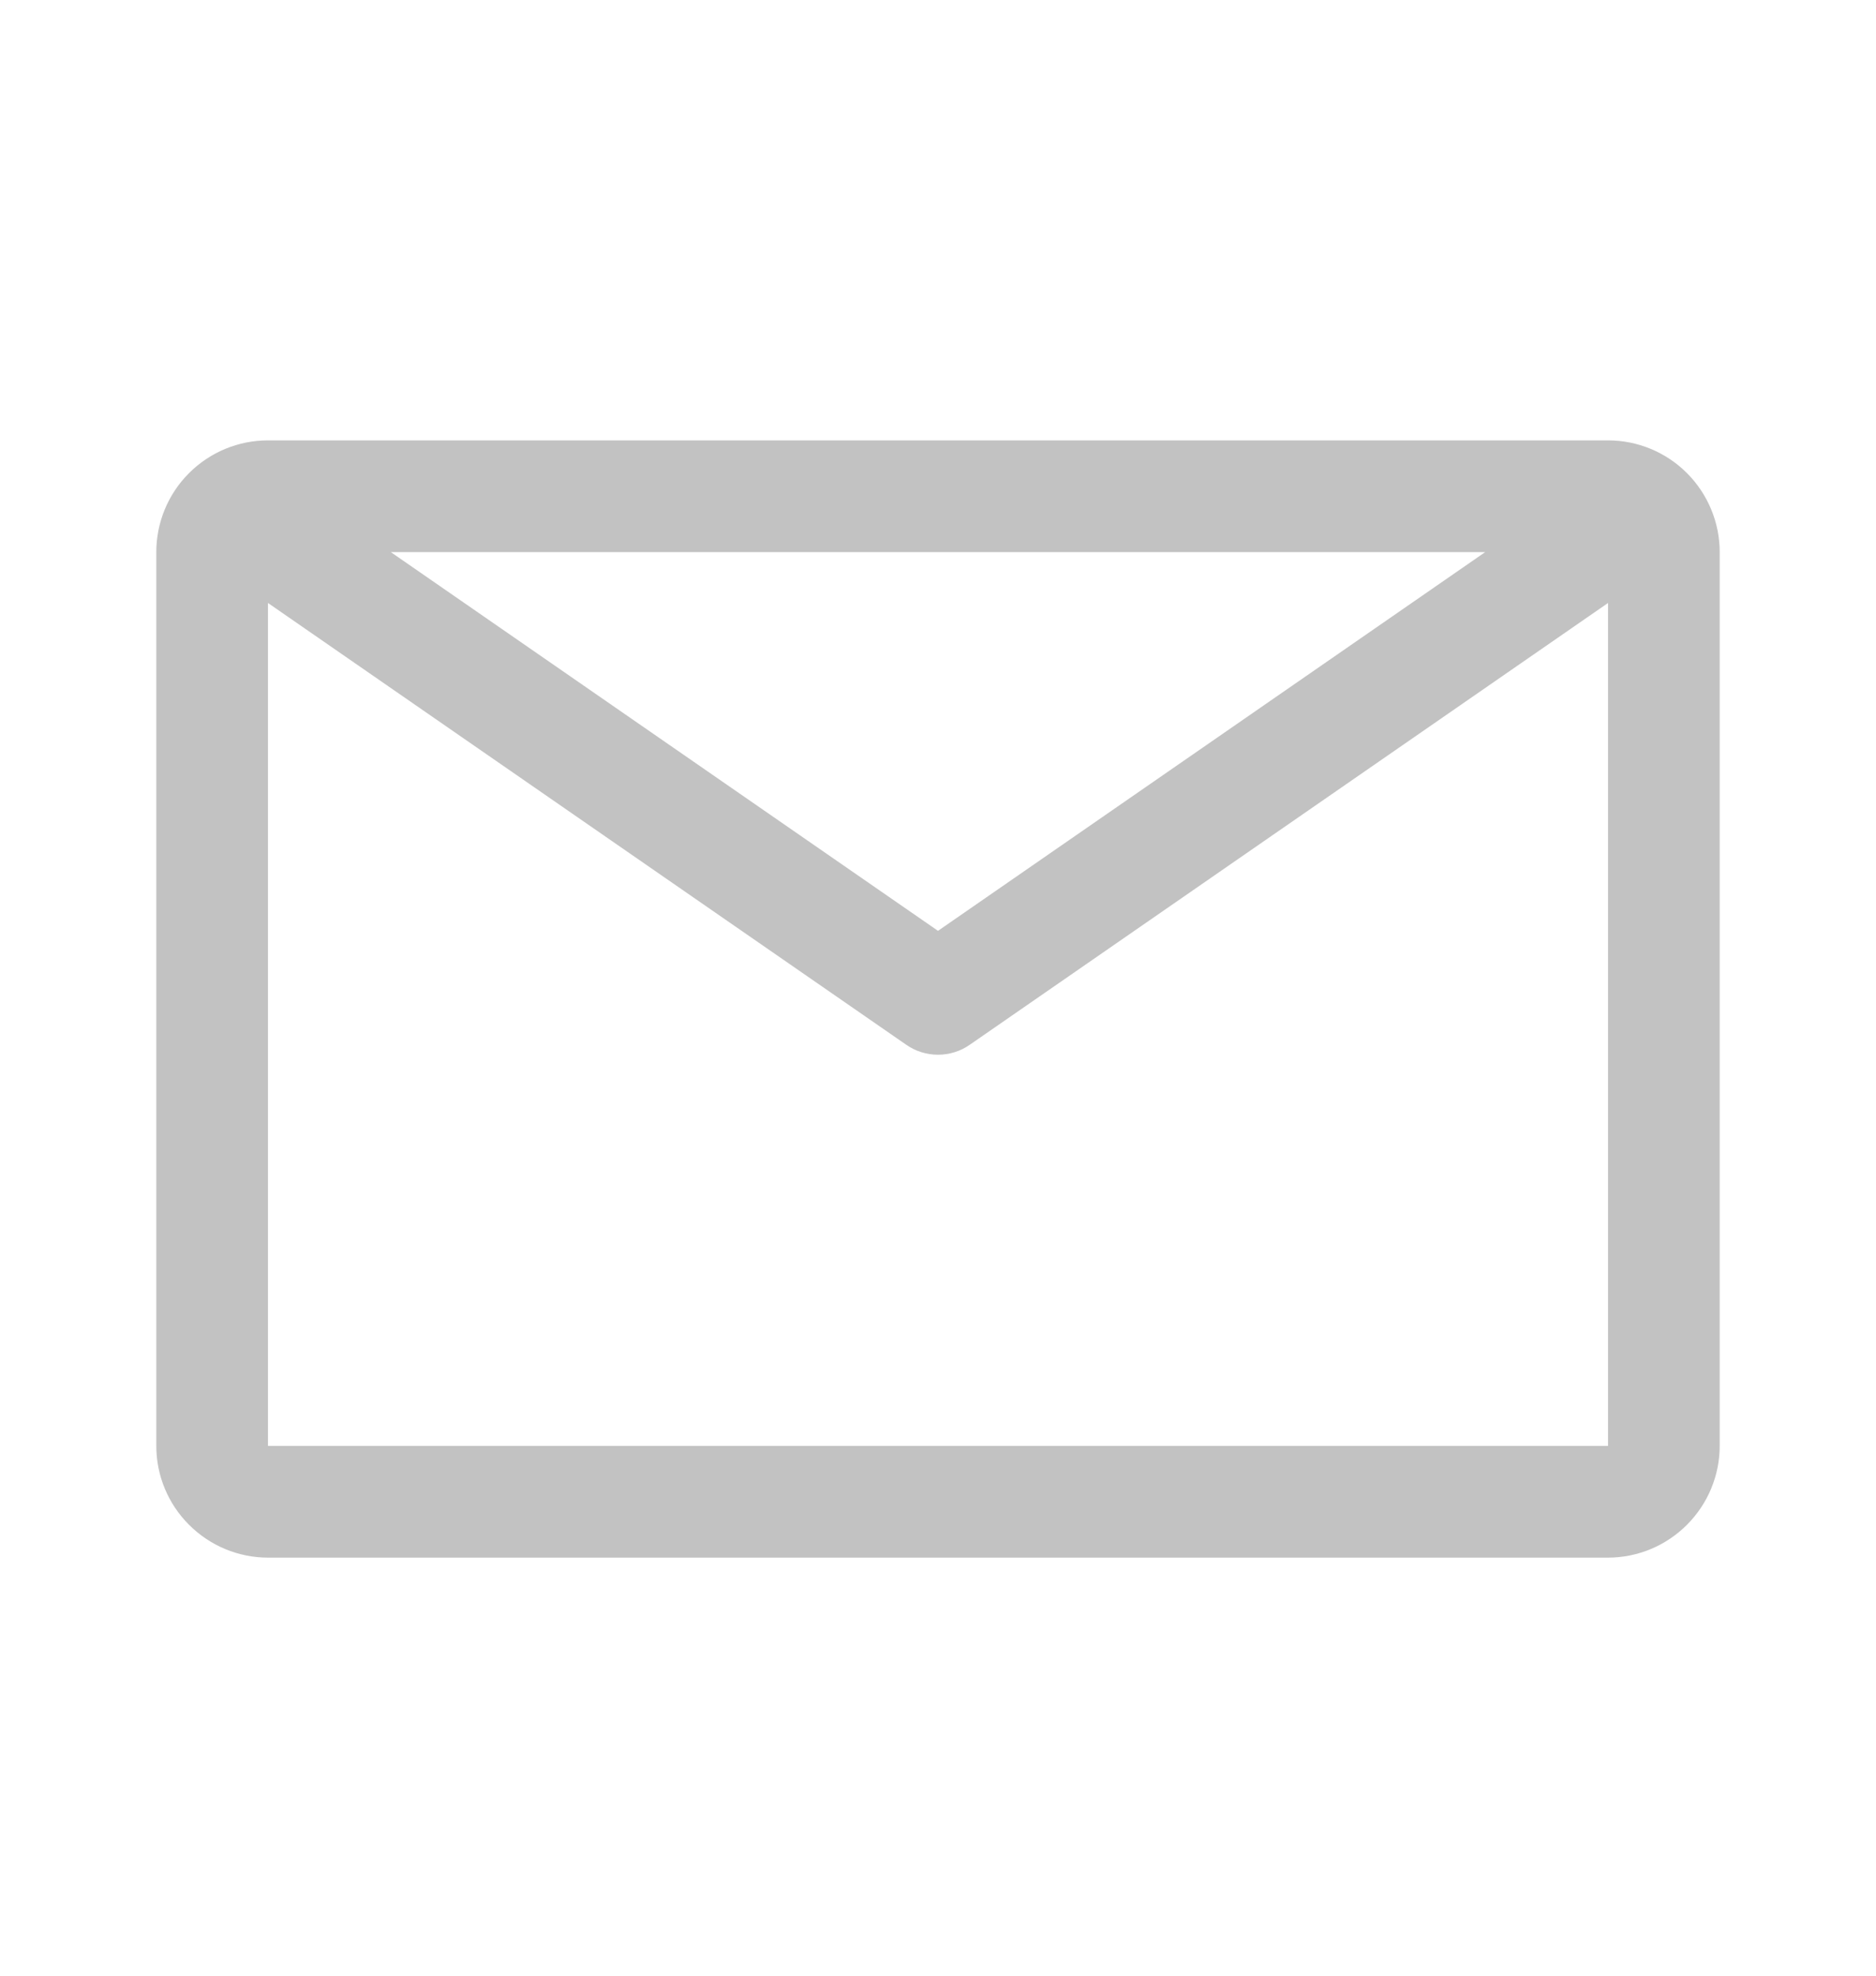 <svg width="19" height="20" viewBox="0 0 19 20" fill="none" xmlns="http://www.w3.org/2000/svg">
<path d="M16.286 4.458H2.714C2.414 4.458 2.127 4.577 1.915 4.789C1.702 5.001 1.583 5.289 1.583 5.589V14.637C1.583 14.937 1.702 15.224 1.915 15.436C2.127 15.648 2.414 15.768 2.714 15.768H16.286C16.586 15.768 16.873 15.648 17.085 15.436C17.297 15.224 17.417 14.937 17.417 14.637V5.589C17.417 5.289 17.297 5.001 17.085 4.789C16.873 4.577 16.586 4.458 16.286 4.458ZM15.042 5.589L9.5 9.423L3.958 5.589H15.042ZM2.714 14.637V6.104L9.178 10.576C9.272 10.642 9.385 10.677 9.5 10.677C9.615 10.677 9.728 10.642 9.822 10.576L16.286 6.104V14.637H2.714Z" fill="#C2C2C2"/>
</svg>
